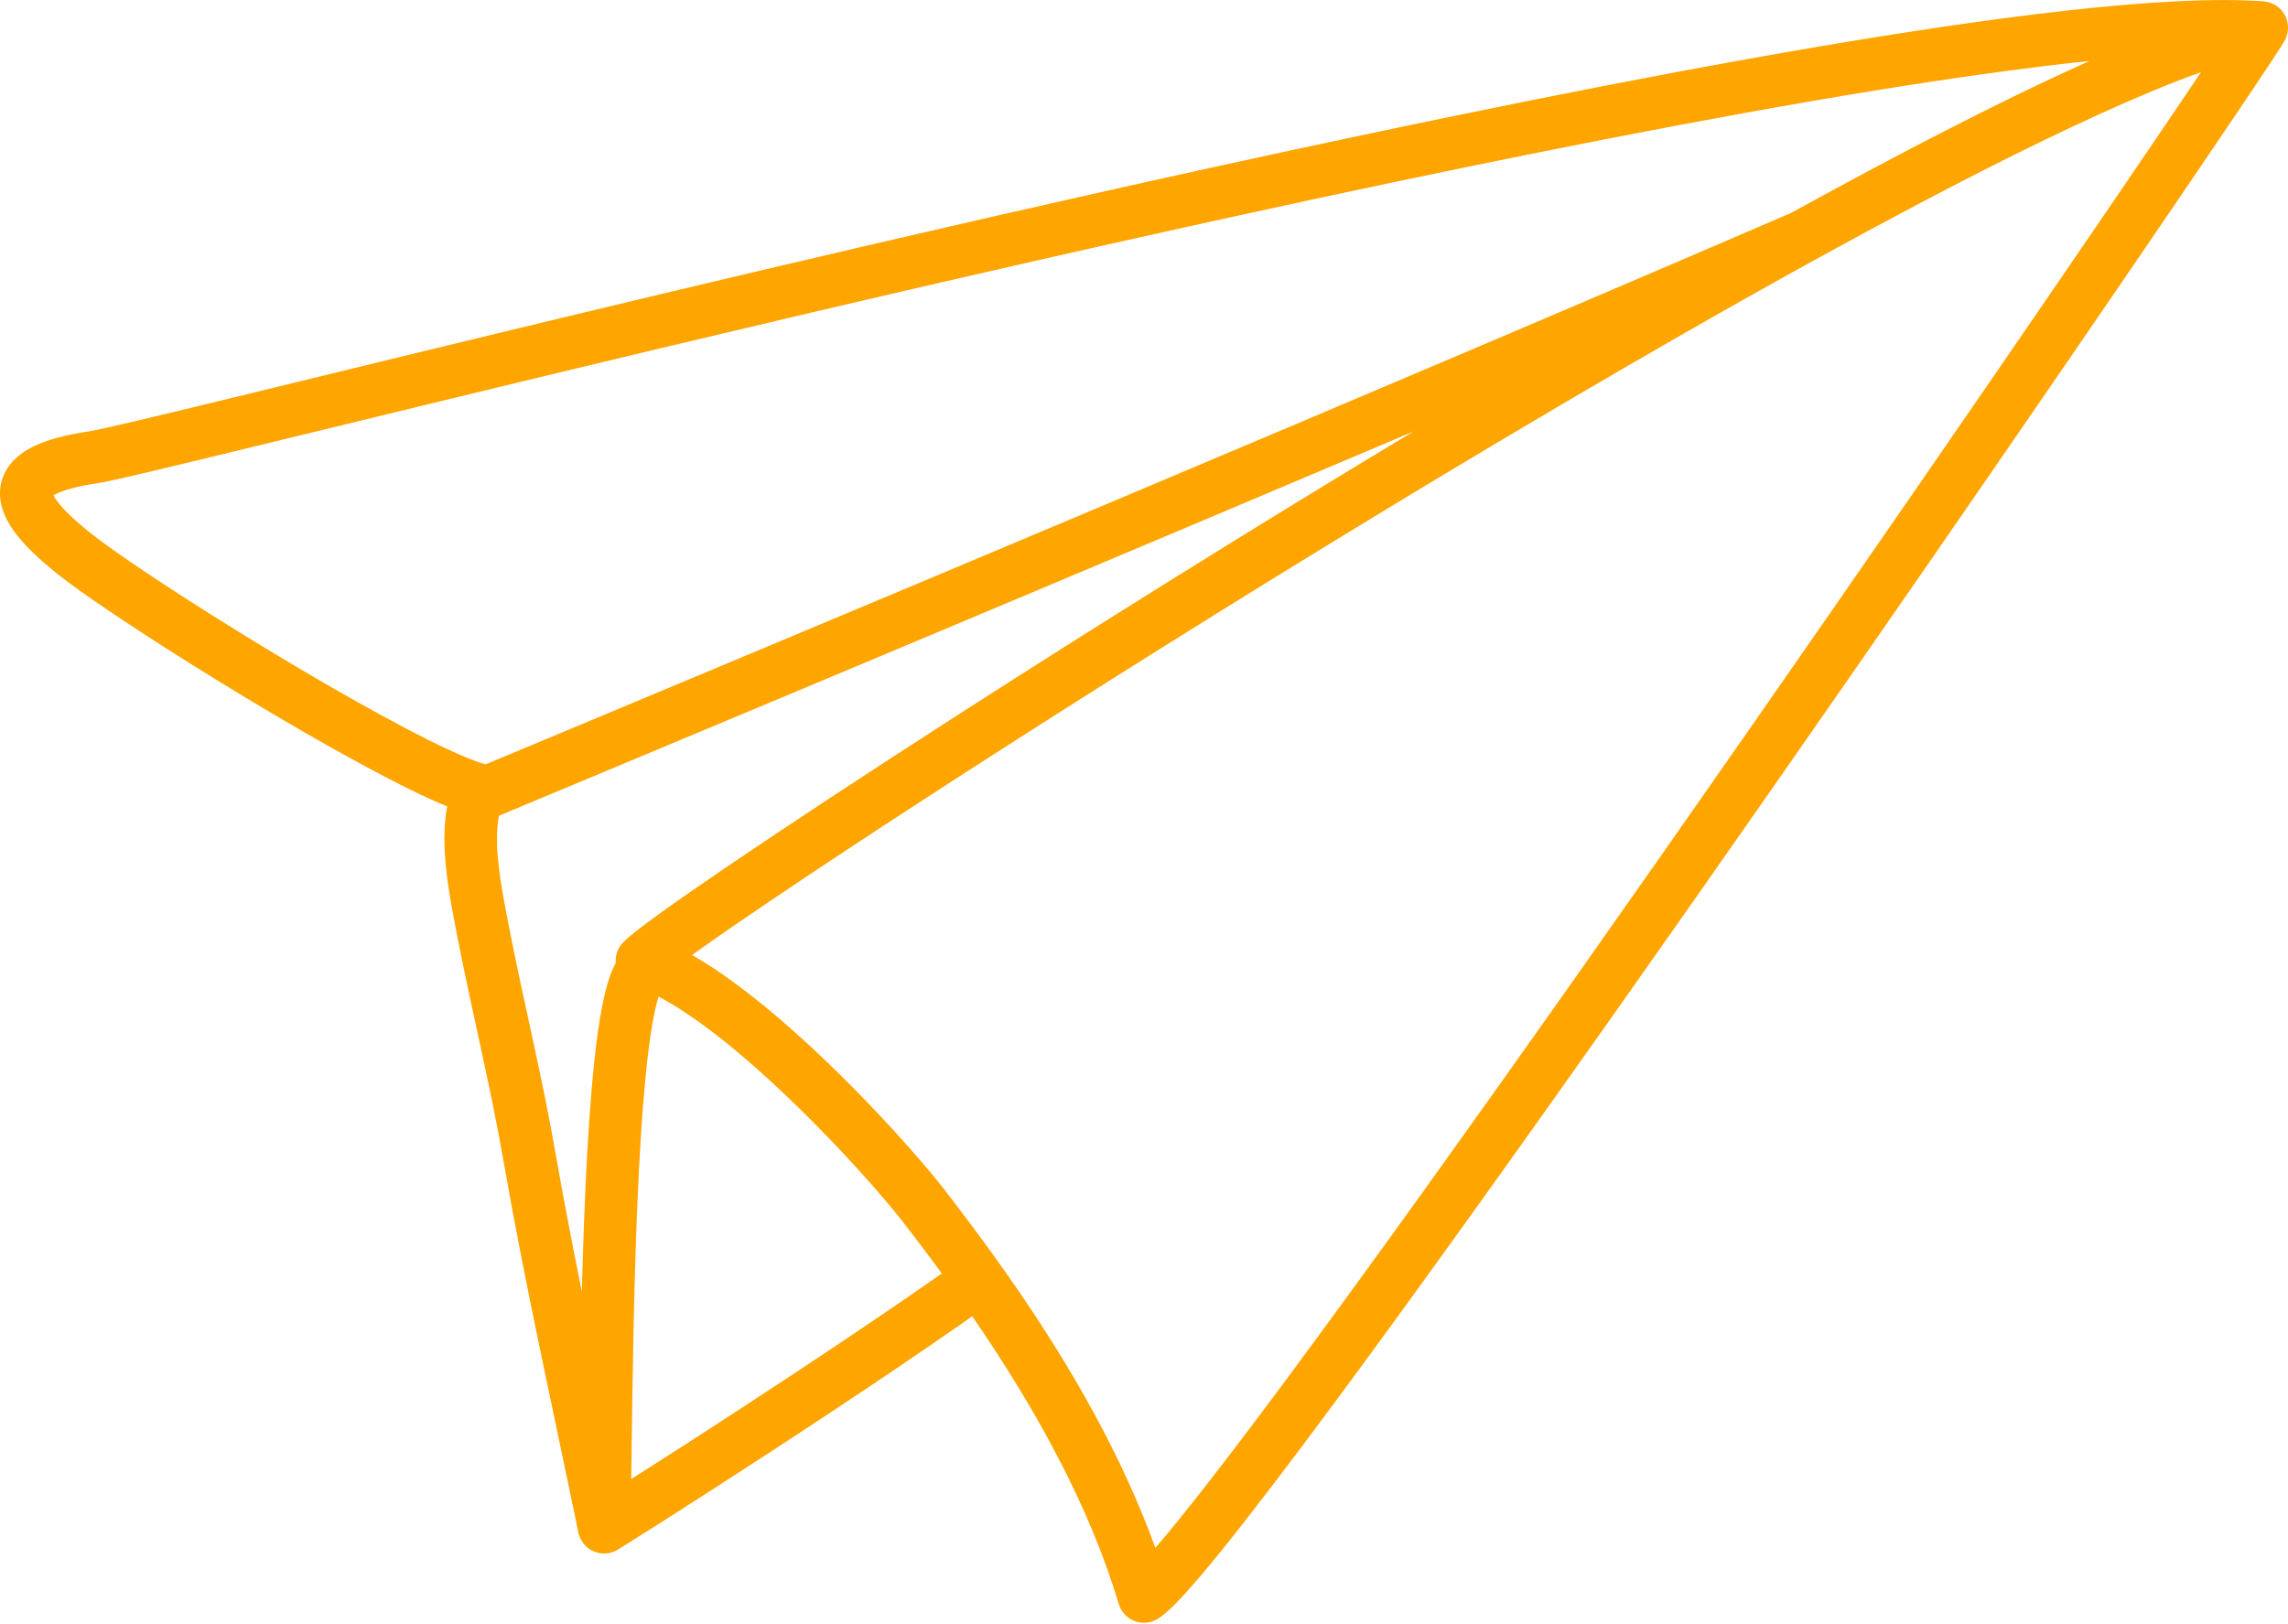 <?xml version="1.0" encoding="UTF-8" standalone="no"?><svg xmlns="http://www.w3.org/2000/svg" xmlns:xlink="http://www.w3.org/1999/xlink" fill="#000000" height="1233.2" preserveAspectRatio="xMidYMid meet" version="1" viewBox="192.2 444.5 1736.9 1233.2" width="1736.9" zoomAndPan="magnify"><g id="change1_1"><path d="M 265.957 811.477 C 268.629 811.074 271.656 810.469 275.844 809.582 C 291.809 806.172 323.289 798.633 367.43 787.91 C 521.719 750.441 829.004 674.484 1133.492 607.914 C 1285.719 574.633 1437.242 543.707 1568.398 521.141 C 1629.691 510.582 1686.453 501.895 1736.762 495.609 C 1738.988 495.34 1741.223 495.055 1743.426 494.781 C 1744.102 494.699 1744.785 494.605 1745.449 494.535 C 1746.043 494.449 1746.668 494.367 1747.262 494.297 C 1753.496 493.551 1759.594 492.852 1765.605 492.18 C 1769.949 491.691 1774.16 491.254 1778.387 490.816 C 1775.438 492.133 1772.48 493.469 1769.488 494.84 C 1764.668 497.031 1759.828 499.242 1754.871 501.551 C 1753.805 502.051 1752.68 502.582 1751.605 503.09 C 1749.617 504.023 1747.602 504.973 1745.602 505.918 C 1743.211 507.043 1740.871 508.133 1738.469 509.281 C 1737.367 509.812 1736.242 510.355 1735.129 510.891 C 1731.449 512.652 1727.707 514.465 1723.969 516.273 C 1722.098 517.188 1720.289 518.051 1718.395 518.973 C 1717.719 519.305 1717.012 519.66 1716.336 519.992 C 1685.375 535.164 1652.25 552.184 1617.559 570.621 C 1603.277 578.219 1588.73 586.043 1573.949 594.102 C 1566.621 598.09 1559.273 602.113 1551.84 606.195 C 1550.93 606.598 1550.02 606.988 1549.105 607.379 C 1522.5 618.859 1495.008 630.684 1466.902 642.742 C 1284.227 721.066 1074.684 809.535 902.578 881.859 C 899.82 883.016 897.105 884.152 894.371 885.301 C 798.516 925.562 714.738 960.633 654.457 985.824 C 623.457 998.777 598.664 1009.129 581.621 1016.238 C 577.539 1017.938 573.934 1019.438 570.762 1020.758 C 567.312 1022.195 564.379 1023.418 562.062 1024.387 C 561.57 1024.598 561.203 1024.746 560.762 1024.926 C 560.184 1024.777 559.574 1024.605 558.906 1024.398 C 555.609 1023.398 551.316 1021.805 546.336 1019.758 C 542.379 1018.137 537.992 1016.219 533.254 1014.027 C 514.434 1005.336 490.18 992.562 464 977.855 C 424.707 955.797 380.953 929.363 343.316 905.422 C 324.496 893.445 307.199 882.094 292.777 872.258 C 278.379 862.438 266.77 854.047 259.785 848.41 C 249.133 839.855 241.277 832.281 236.805 826.637 C 234.789 824.125 233.516 822.066 232.816 820.672 C 234.465 819.641 237.457 818.148 241.809 816.754 C 247.617 814.836 255.734 812.988 265.957 811.488 L 263.031 791.734 Z M 613.871 1319.957 C 603.602 1261.008 589.543 1204.328 578.645 1148.605 C 573.363 1121.855 569.414 1099.398 569.461 1081.488 C 569.469 1075.027 569.961 1069.246 570.953 1063.926 C 582.062 1059.297 903.344 925.48 1229.359 787.32 C 1241.375 782.23 1253.398 777.129 1265.398 772.039 C 1141.414 846.613 1019.512 922.949 918.406 987.965 C 848.672 1032.809 788.84 1072.246 744.965 1102.047 C 723.02 1116.945 705.082 1129.438 691.777 1139.066 C 685.121 1143.887 679.629 1147.977 675.273 1151.406 C 673.09 1153.117 671.191 1154.668 669.5 1156.129 C 667.797 1157.605 666.355 1158.898 664.727 1160.668 C 660.918 1164.855 659.137 1170.355 659.637 1175.879 C 659.586 1175.969 659.523 1176.047 659.473 1176.137 C 656.855 1180.957 655.059 1185.91 653.41 1191.438 C 650.379 1201.766 648.062 1214.176 646.012 1228.707 C 642.461 1254.066 639.902 1285.727 637.965 1320.297 C 636.086 1353.797 634.816 1389.977 633.906 1425.336 C 626.777 1390.137 619.98 1354.988 613.871 1319.949 Z M 897.082 1418.52 C 855.418 1447.578 804.32 1481.578 757.234 1512.32 C 738.016 1524.867 719.488 1536.859 702.523 1547.758 C 691.367 1554.93 680.906 1561.609 671.383 1567.66 C 671.438 1563.59 671.496 1559.348 671.551 1554.969 C 671.738 1540.398 671.945 1524.227 672.207 1506.957 C 673.133 1445.309 674.746 1370.09 678.684 1307.879 C 680.645 1276.809 683.211 1248.949 686.441 1228.129 C 688.039 1217.746 689.832 1209.105 691.586 1203.098 C 691.77 1202.457 691.953 1201.855 692.137 1201.289 C 694.016 1202.27 695.91 1203.289 697.855 1204.398 C 713.695 1213.406 731.492 1226.336 749.395 1241.168 C 776.277 1263.418 803.473 1289.887 826.281 1313.879 C 837.688 1325.879 848.008 1337.258 856.668 1347.18 C 858.852 1349.668 860.926 1352.078 862.887 1354.379 C 868.02 1360.387 872.27 1365.566 875.625 1369.816 C 876.07 1370.387 876.602 1371.039 877.012 1371.566 L 877.008 1371.559 C 880.648 1376.238 884.273 1380.969 887.895 1385.707 C 894.363 1394.188 900.773 1402.789 907.129 1411.48 C 903.844 1413.789 900.496 1416.137 897.082 1418.52 Z M 1835.277 540.441 C 1744.574 674.285 1561.059 941.484 1393.203 1179.605 C 1309.27 1298.656 1229.242 1410.469 1166.754 1494.609 C 1135.523 1536.668 1108.652 1571.828 1088.023 1597.359 C 1080.984 1606.07 1074.734 1613.559 1069.273 1619.867 C 1043.844 1549.66 1005.422 1482.707 962.641 1420.699 C 958.852 1415.207 955.027 1409.77 951.18 1404.359 C 947.312 1398.918 943.422 1393.527 939.504 1388.168 C 932.102 1378.047 924.633 1368.078 917.117 1358.258 C 914.246 1354.508 911.383 1350.758 908.508 1347.059 L 908.504 1347.047 C 907.387 1345.609 906.152 1344.059 904.852 1342.438 C 901.238 1337.949 896.945 1332.789 892.07 1327.098 C 885.98 1319.996 879.004 1312.09 871.25 1303.598 C 846.977 1277.02 815.566 1245.129 783.012 1217.289 C 769.688 1205.91 756.18 1195.277 742.781 1185.867 C 739.797 1183.777 736.809 1181.668 733.836 1179.707 C 728.367 1176.117 722.938 1172.777 717.539 1169.699 C 719.105 1168.566 720.75 1167.387 722.453 1166.18 C 730.52 1160.438 740.07 1153.77 750.957 1146.285 C 759.965 1140.098 769.867 1133.355 780.602 1126.129 C 906.477 1041.258 1145.473 888.379 1375.465 752.949 C 1441.883 713.836 1507.543 676.188 1569.512 642.047 C 1596.031 627.43 1621.867 613.465 1646.781 600.305 C 1664.109 591.156 1681.008 582.387 1697.352 574.078 C 1697.684 573.91 1698.027 573.734 1698.359 573.566 C 1713.258 565.992 1727.672 558.844 1741.652 552.062 C 1772.242 537.211 1800.508 524.285 1825.621 513.848 C 1839.039 508.273 1851.539 503.41 1863.055 499.293 C 1859.219 505.008 1855.031 511.211 1850.531 517.871 C 1845.785 524.902 1840.711 532.418 1835.277 540.441 Z M 211.613 858.461 C 218.043 865.336 225.754 872.234 234.754 879.492 C 241.695 885.078 250.957 891.836 262.211 899.668 C 301.496 926.961 364.863 966.914 423.516 1000.738 C 452.844 1017.648 480.922 1032.988 504.387 1044.477 C 514.379 1049.367 523.465 1053.508 531.672 1056.867 C 530.18 1064.969 529.539 1073.199 529.547 1081.488 C 529.594 1104.918 534.211 1129.238 539.477 1156.289 C 550.652 1213.309 564.621 1269.676 574.551 1326.797 L 574.555 1326.809 C 590.996 1421.086 612.168 1515.238 631.254 1608.238 C 631.289 1608.398 631.344 1608.559 631.387 1608.719 C 631.465 1609.07 631.566 1609.41 631.664 1609.758 C 631.816 1610.258 631.973 1610.77 632.156 1611.258 C 632.27 1611.559 632.402 1611.859 632.531 1612.16 C 632.75 1612.668 632.984 1613.168 633.25 1613.648 C 633.391 1613.918 633.547 1614.18 633.699 1614.438 C 633.988 1614.93 634.297 1615.398 634.629 1615.859 C 634.805 1616.109 634.988 1616.348 635.176 1616.59 C 635.52 1617.027 635.883 1617.438 636.266 1617.848 C 636.484 1618.078 636.703 1618.309 636.938 1618.539 C 637.32 1618.91 637.73 1619.27 638.148 1619.609 C 638.41 1619.828 638.668 1620.039 638.938 1620.25 C 639.367 1620.559 639.82 1620.848 640.277 1621.137 C 640.492 1621.27 640.688 1621.43 640.906 1621.547 C 640.988 1621.598 641.082 1621.629 641.168 1621.68 C 641.637 1621.938 642.125 1622.16 642.605 1622.379 C 642.926 1622.52 643.234 1622.68 643.562 1622.797 C 643.645 1622.84 643.719 1622.879 643.797 1622.91 C 644.254 1623.078 644.715 1623.188 645.18 1623.328 C 645.465 1623.418 645.75 1623.52 646.039 1623.59 C 646.754 1623.77 647.477 1623.887 648.199 1623.988 C 648.324 1624 648.445 1624.031 648.57 1624.047 C 651.188 1624.34 653.828 1624.109 656.344 1623.391 C 656.562 1623.316 656.773 1623.23 656.996 1623.16 C 657.594 1622.957 658.188 1622.758 658.77 1622.508 C 659.059 1622.379 659.336 1622.219 659.625 1622.078 C 660.117 1621.84 660.609 1621.59 661.086 1621.301 C 661.176 1621.25 661.273 1621.207 661.359 1621.16 C 695.422 1599.918 761.145 1557.859 826.414 1514.598 C 859.043 1492.969 891.535 1471.039 919.914 1451.258 C 923.422 1448.809 926.863 1446.398 930.242 1444.02 C 977.648 1512.879 1018.871 1586.98 1041.504 1662.547 C 1043.301 1668.551 1047.773 1673.328 1053.652 1675.52 C 1059.523 1677.699 1066.023 1677.02 1071.312 1673.66 C 1073.543 1672.238 1075.383 1670.777 1077.273 1669.168 C 1080.953 1666.02 1084.723 1662.258 1089.043 1657.637 C 1097.363 1648.73 1107.574 1636.68 1119.715 1621.648 C 1142.434 1593.477 1171.805 1554.898 1205.949 1508.75 C 1325.449 1347.289 1503.449 1093.246 1652.617 877.48 C 1727.199 769.602 1794.543 671.324 1843.738 599.023 C 1868.32 562.867 1888.367 533.223 1902.535 512.086 C 1909.613 501.504 1915.223 493.066 1919.223 486.961 C 1921.223 483.906 1922.82 481.434 1924.039 479.504 C 1924.656 478.531 1925.164 477.703 1925.637 476.922 L 1926.324 475.738 C 1926.559 475.301 1926.809 474.875 1927.199 474.07 C 1927.281 473.883 1927.34 473.68 1927.426 473.492 C 1927.602 473.09 1927.754 472.688 1927.91 472.285 C 1928.074 471.824 1928.23 471.336 1928.359 470.863 C 1928.488 470.426 1928.598 469.988 1928.691 469.562 C 1928.773 469.102 1928.855 468.637 1928.926 468.176 C 1928.988 467.691 1929.035 467.219 1929.07 466.734 C 1929.094 466.32 1929.105 465.895 1929.105 465.469 C 1929.105 464.945 1929.094 464.438 1929.059 463.918 C 1929.023 463.516 1928.965 463.113 1928.914 462.711 C 1928.844 462.188 1928.762 461.68 1928.645 461.172 C 1928.562 460.746 1928.43 460.32 1928.301 459.895 C 1928.207 459.562 1928.145 459.207 1928.039 458.875 C 1927.98 458.734 1927.91 458.625 1927.863 458.484 C 1927.695 458.035 1927.484 457.598 1927.281 457.16 C 1927.094 456.746 1926.926 456.332 1926.703 455.93 C 1926.465 455.488 1926.184 455.074 1925.91 454.66 C 1925.672 454.293 1925.461 453.902 1925.188 453.551 C 1925.152 453.488 1925.129 453.441 1925.082 453.383 C 1924.82 453.039 1924.5 452.734 1924.23 452.402 C 1923.934 452.07 1923.648 451.715 1923.34 451.406 C 1923.012 451.062 1922.633 450.77 1922.277 450.461 C 1921.922 450.152 1921.59 449.832 1921.223 449.547 C 1920.961 449.348 1920.668 449.195 1920.395 449.004 C 1918.691 447.832 1916.785 446.934 1914.75 446.352 C 1914.43 446.258 1914.121 446.129 1913.789 446.059 C 1913.328 445.938 1912.844 445.891 1912.371 445.809 C 1911.91 445.738 1911.434 445.645 1910.961 445.609 C 1910.855 445.598 1910.762 445.559 1910.652 445.559 C 1901.211 444.863 1890.973 444.543 1879.93 444.543 C 1836.035 444.555 1779.285 449.645 1712.82 458.438 C 1596.578 473.836 1450.863 500.688 1296.656 532.43 C 1065.363 580.031 815.062 638.637 617.91 686.035 C 519.34 709.742 434.055 730.629 371.145 745.934 C 339.695 753.59 313.828 759.84 294.746 764.336 C 285.211 766.586 277.363 768.383 271.422 769.699 C 268.457 770.348 265.965 770.883 264.016 771.27 C 262.086 771.66 260.645 771.922 260.105 771.992 C 250.727 773.391 242.402 775.07 234.941 777.141 C 229.344 778.703 224.23 780.48 219.488 782.645 C 212.418 785.898 205.98 789.984 200.723 796.148 C 198.125 799.215 195.898 802.836 194.406 806.812 C 192.902 810.777 192.164 815.051 192.176 819.156 C 192.184 825.664 193.895 831.582 196.301 836.836 C 199.969 844.73 205.203 851.547 211.613 858.461" fill="#ffa500"/></g></svg>